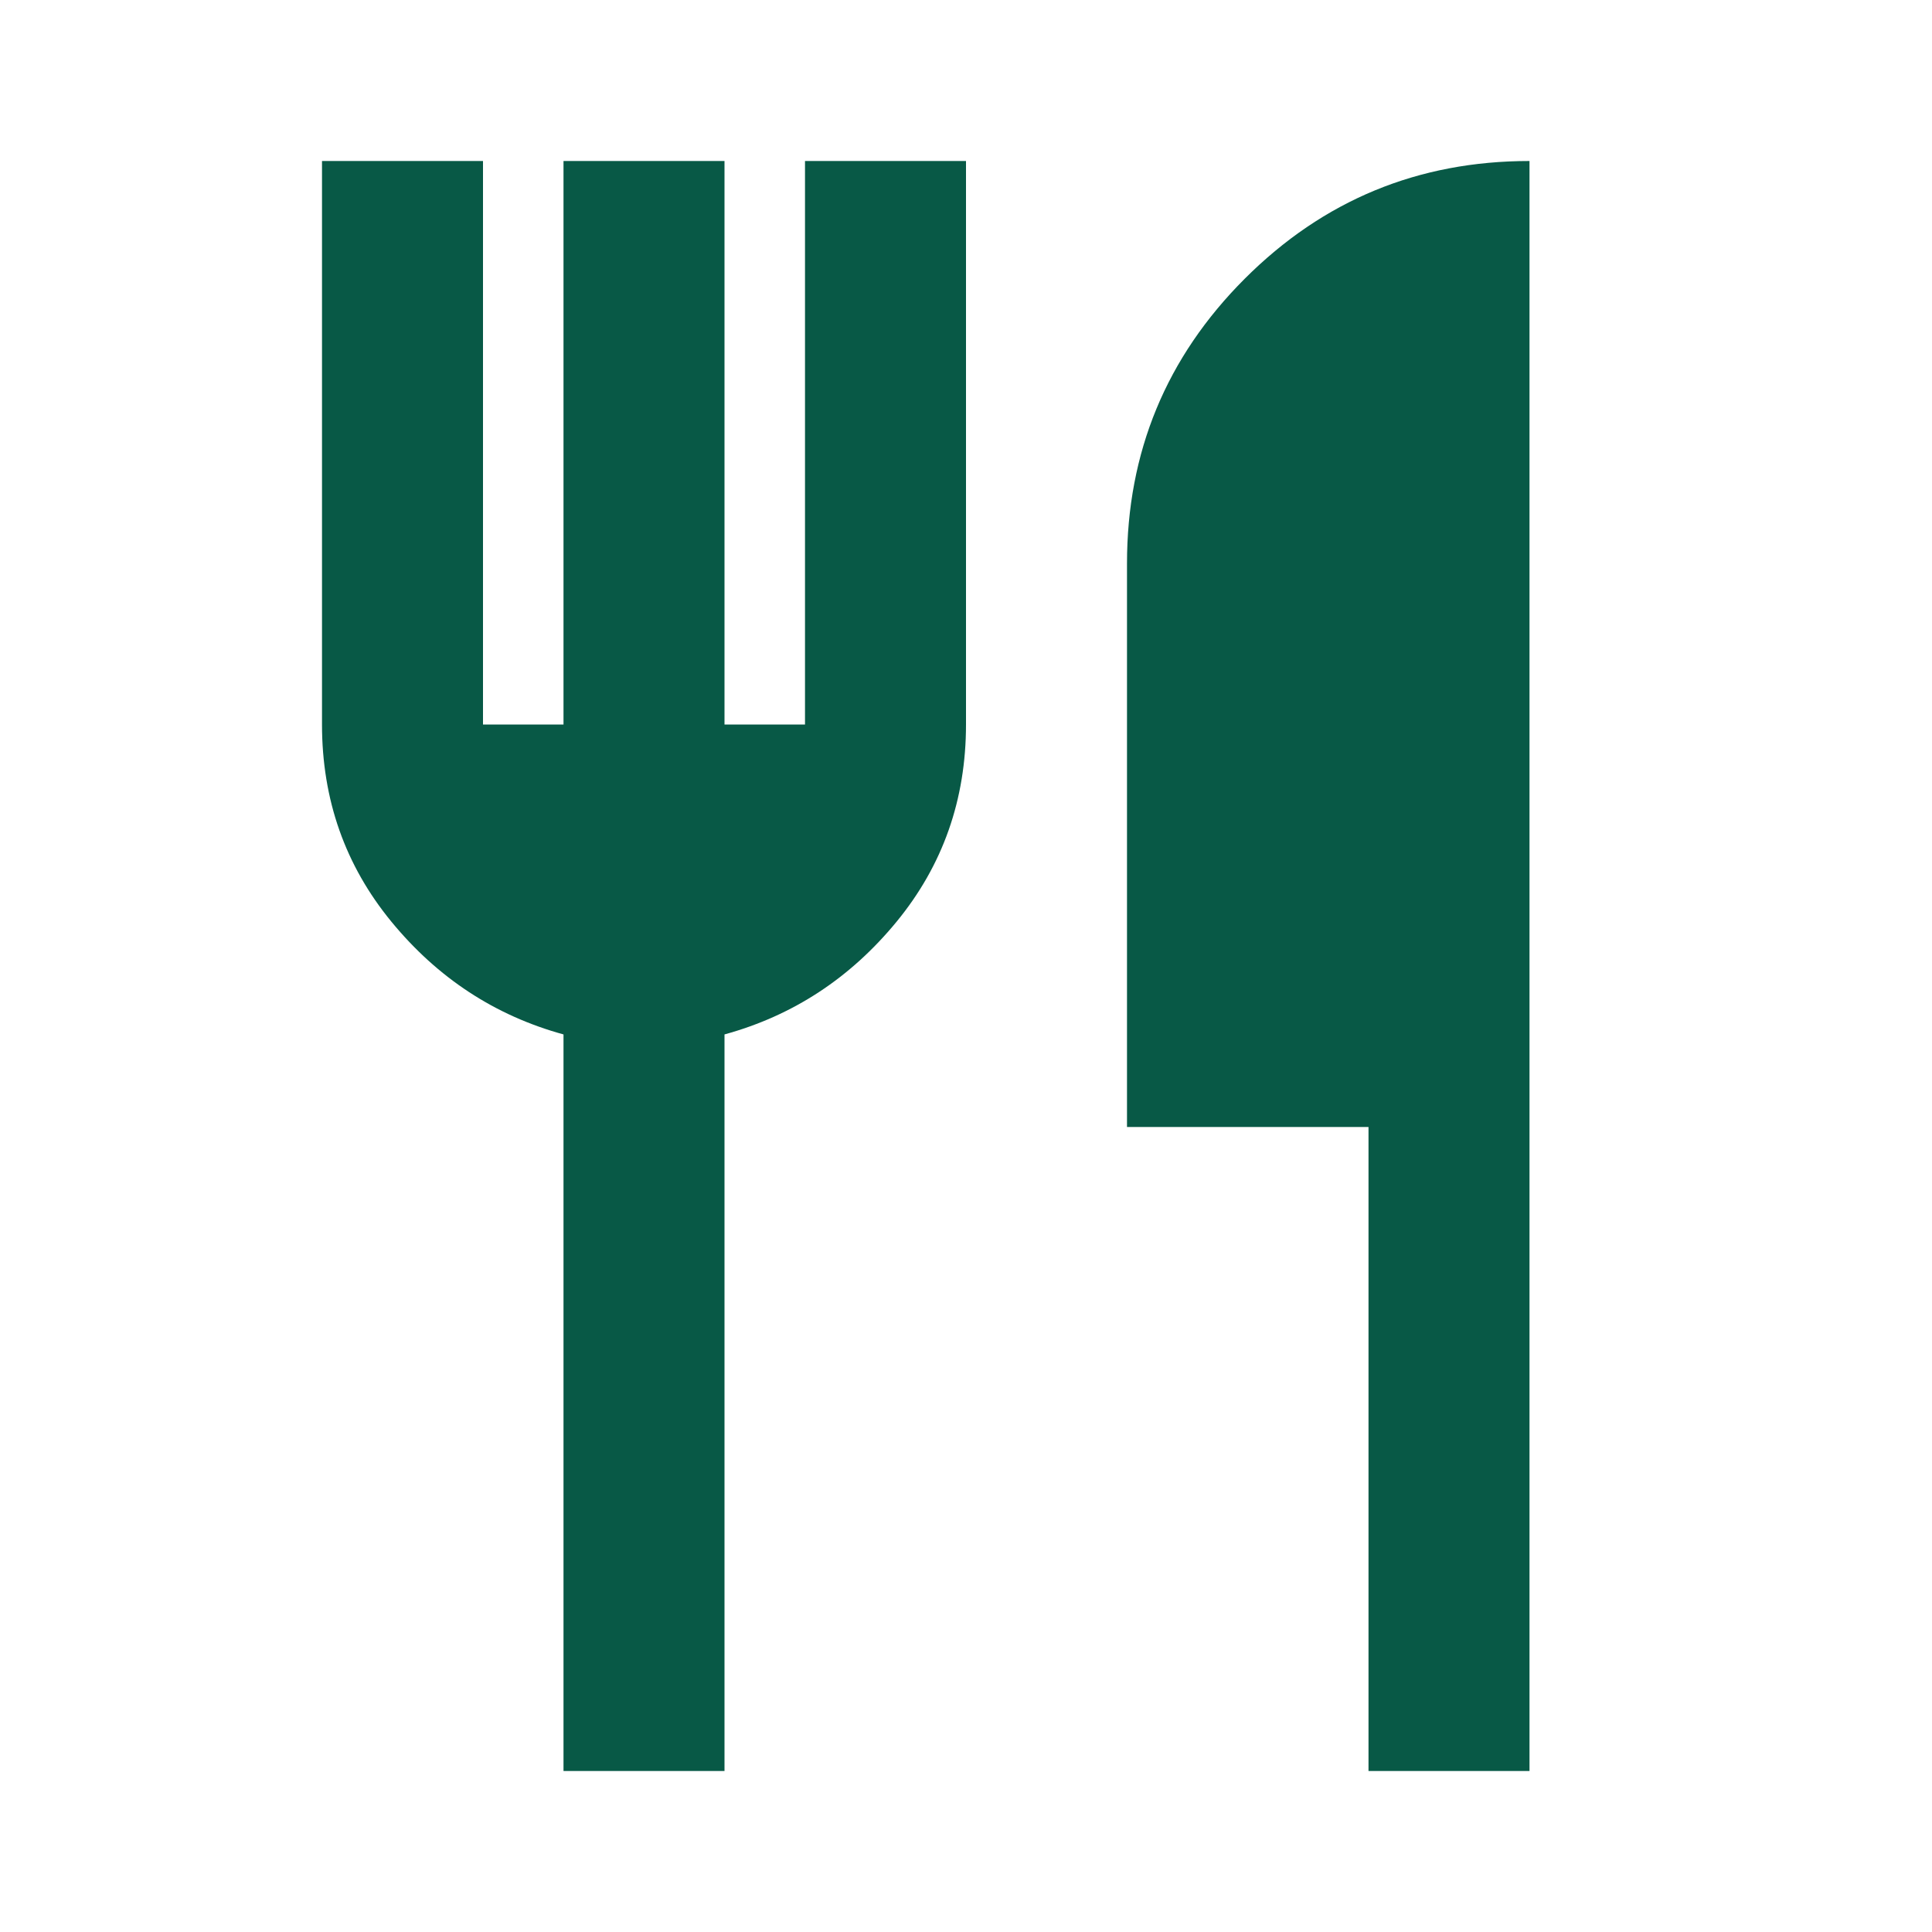 <svg xmlns="http://www.w3.org/2000/svg" height="24px" viewBox="0 -960 960 960" width="24px" fill="#085946"><path d="M280-80v-366q-51-14-85.5-56T160-600v-280h80v280h40v-280h80v280h40v-280h80v280q0 56-34.5 98T360-446v366h-80Zm400 0v-320H560v-280q0-83 58.5-141.5T760-880v800h-80Z"></path></svg>
